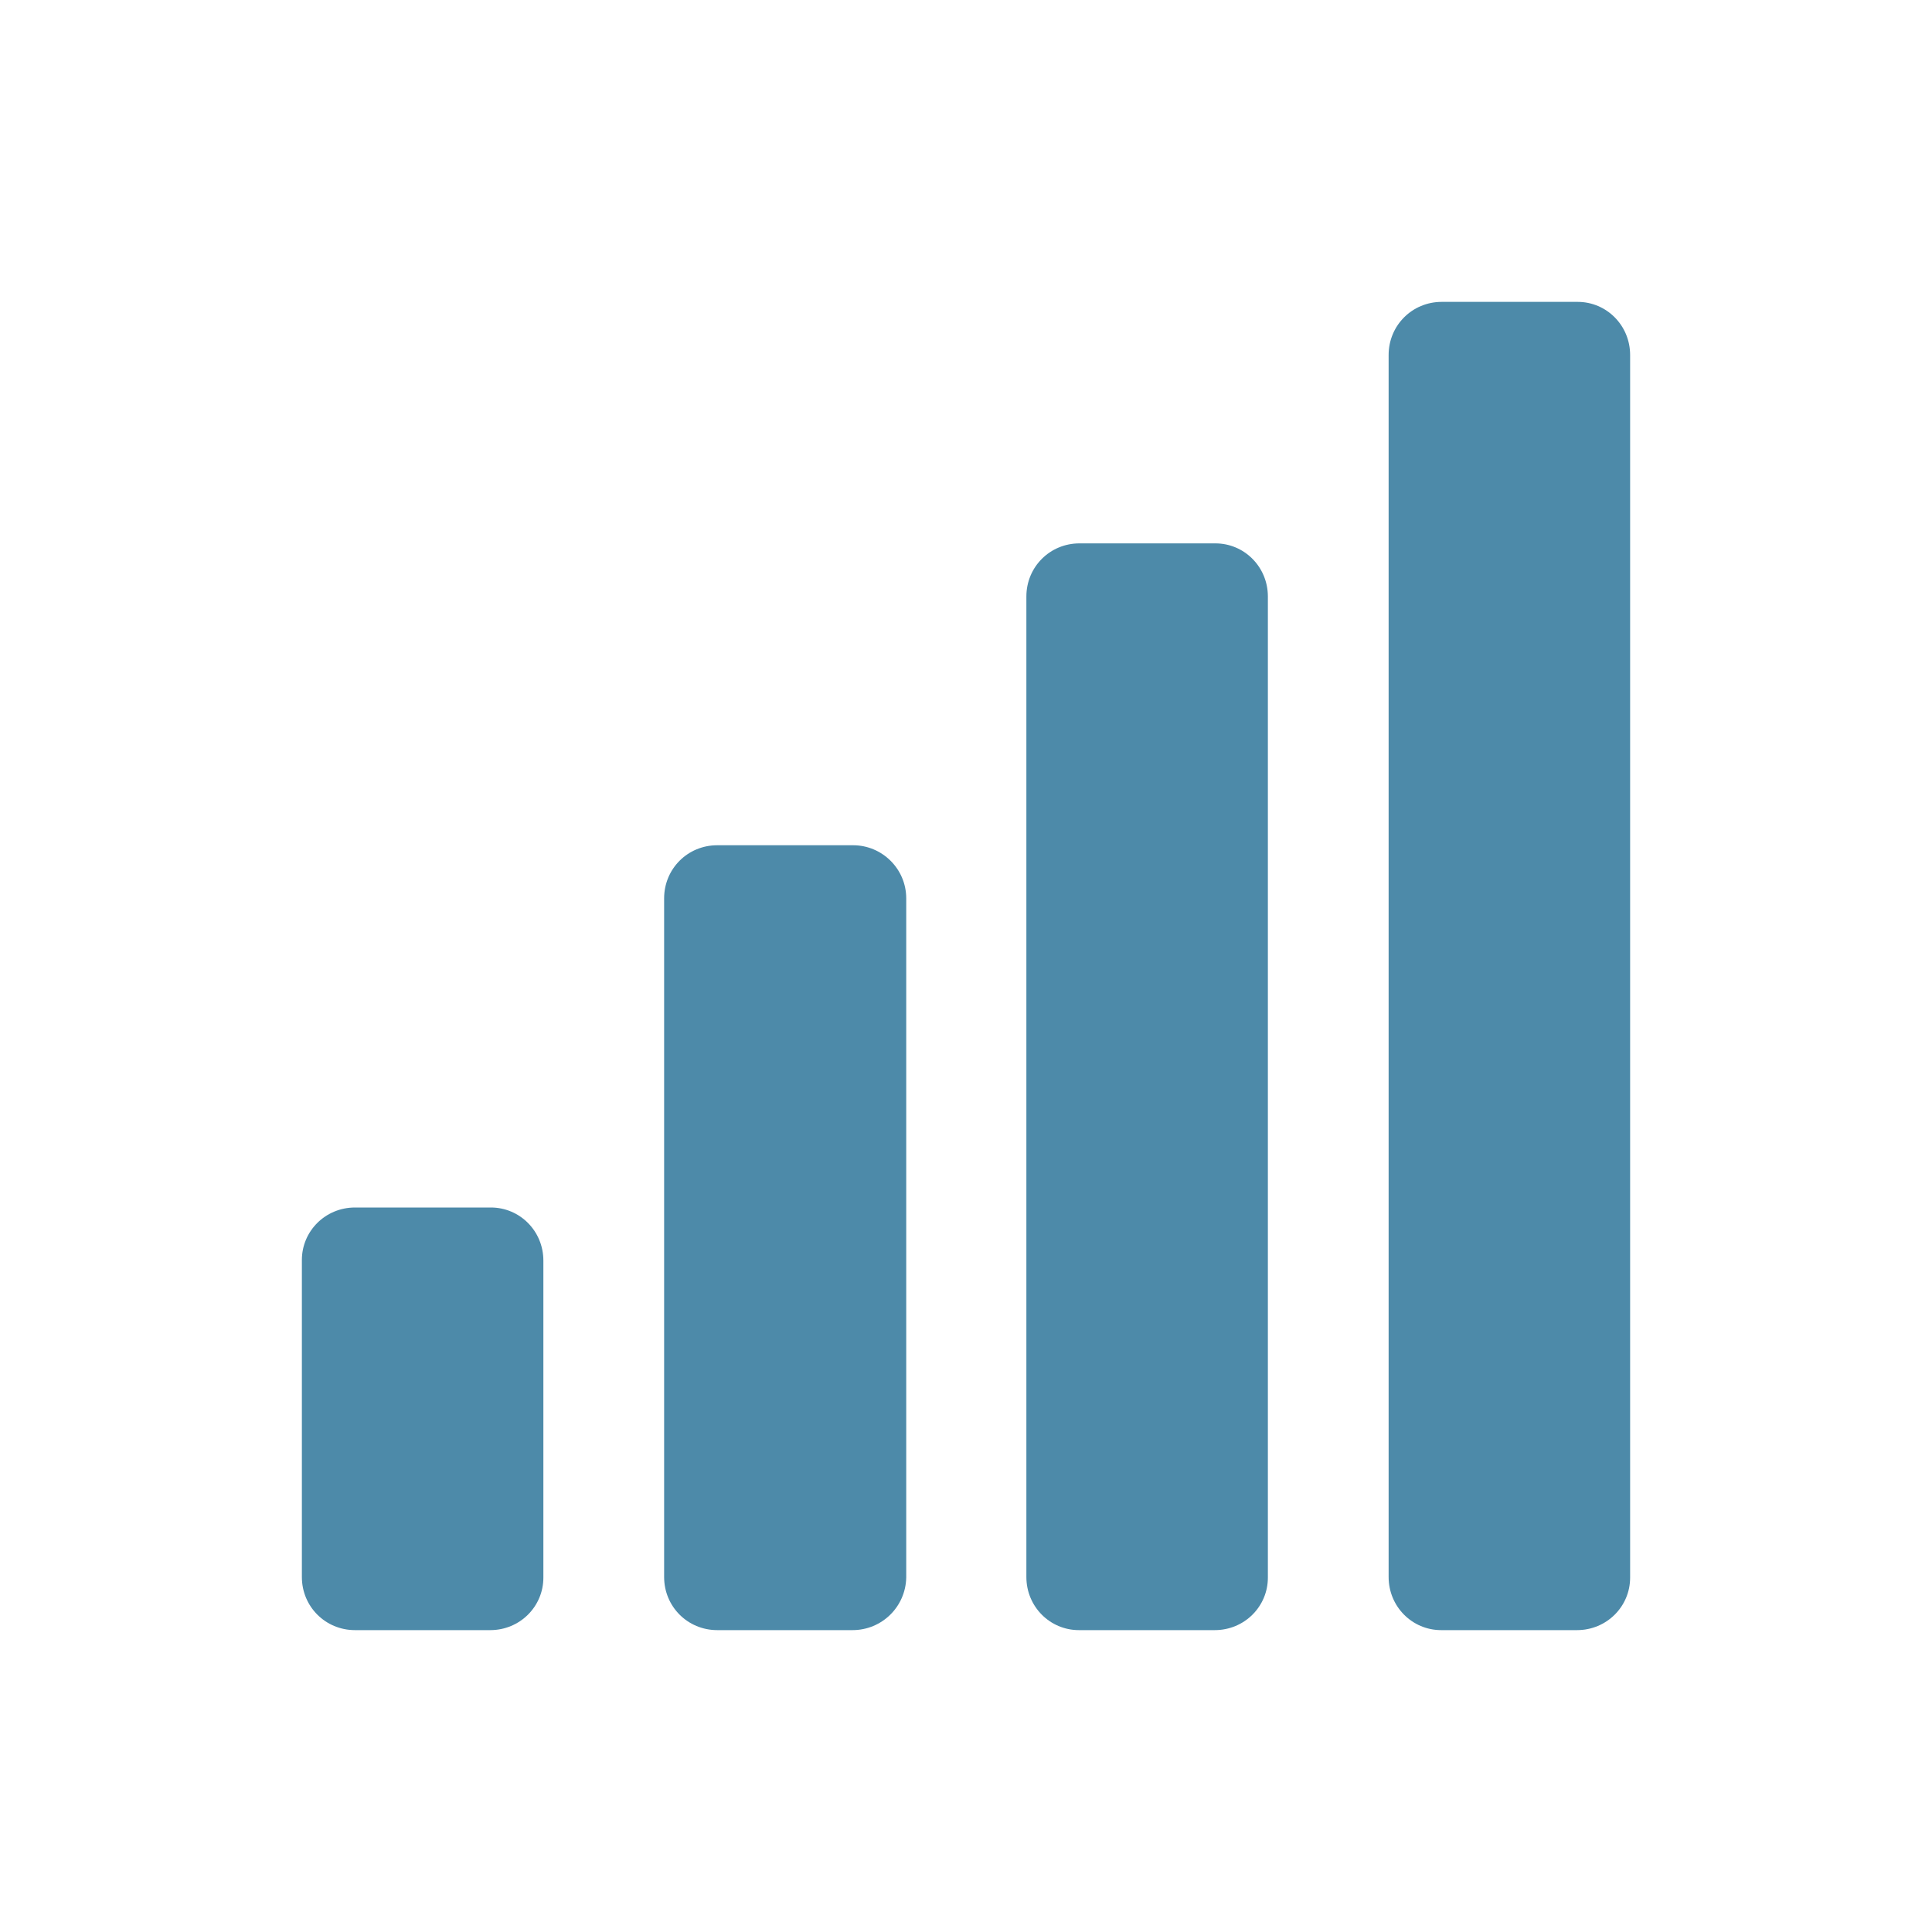 <?xml version="1.0" encoding="UTF-8"?> <svg xmlns="http://www.w3.org/2000/svg" viewBox="1984 2484 32 32" width="32" height="32"><path fill="#4d8aa9" stroke="none" fill-opacity="1" stroke-width="1" stroke-opacity="1" color="rgb(51, 51, 51)" id="tSvg3108bee556" d="M 1992.12 2511 C 1991.373 2511 1990.627 2511 1989.88 2511 C 1989.39 2511 1989 2510.61 1989 2510.12 C 1989 2508.37 1989 2506.62 1989 2504.87 C 1989 2504.39 1989.39 2504 1989.88 2504 C 1990.63 2504 1991.38 2504 1992.13 2504 C 1992.61 2504 1993 2504.39 1993 2504.88 C 1993 2506.63 1993 2508.38 1993 2510.13C 1993 2510.61 1992.61 2511 1992.12 2511Z"></path><path fill="#4d8aa9" stroke="none" fill-opacity="1" stroke-width="1" stroke-opacity="1" color="rgb(51, 51, 51)" id="tSvg5059d3cd5c" d="M 1995.88 2511 C 1996.627 2511 1997.373 2511 1998.12 2511 C 1998.61 2511 1999 2510.61 1999.01 2510.13 C 1999.01 2506.38 1999.01 2502.63 1999.01 2498.88 C 1999.01 2498.39 1998.61 2498 1998.13 2498 C 1997.38 2498 1996.63 2498 1995.88 2498 C 1995.39 2498 1995 2498.39 1995 2498.88 C 1995 2502.627 1995 2506.373 1995 2510.12C 1995 2510.61 1995.39 2511 1995.88 2511Z"></path><path fill="#4d8aa9" stroke="none" fill-opacity="1" stroke-width="1" stroke-opacity="1" color="rgb(51, 51, 51)" id="tSvg814235ffde" d="M 2004.12 2511 C 2003.37 2511 2002.62 2511 2001.87 2511 C 2001.39 2511 2001 2510.61 2001 2510.12 C 2001 2504.707 2001 2499.293 2001 2493.88 C 2001 2493.39 2001.39 2493 2001.88 2493 C 2002.63 2493 2003.38 2493 2004.13 2493 C 2004.61 2493 2005 2493.39 2005 2493.88 C 2005 2499.297 2005 2504.713 2005 2510.13C 2005 2510.61 2004.61 2511 2004.12 2511Z"></path><path fill="#4d8aa9" stroke="none" fill-opacity="1" stroke-width="1" stroke-opacity="1" color="rgb(51, 51, 51)" id="tSvgf82e295a4b" d="M 2007.87 2511 C 2008.62 2511 2009.37 2511 2010.12 2511 C 2010.61 2511 2011 2510.61 2011 2510.13 C 2011 2503.38 2011 2496.63 2011 2489.88 C 2011 2489.39 2010.61 2489 2010.13 2489 C 2009.38 2489 2008.63 2489 2007.88 2489 C 2007.39 2489 2007 2489.39 2007 2489.88 C 2007 2496.627 2007 2503.373 2007 2510.12C 2007 2510.61 2007.39 2511 2007.87 2511Z"></path><defs></defs></svg> 